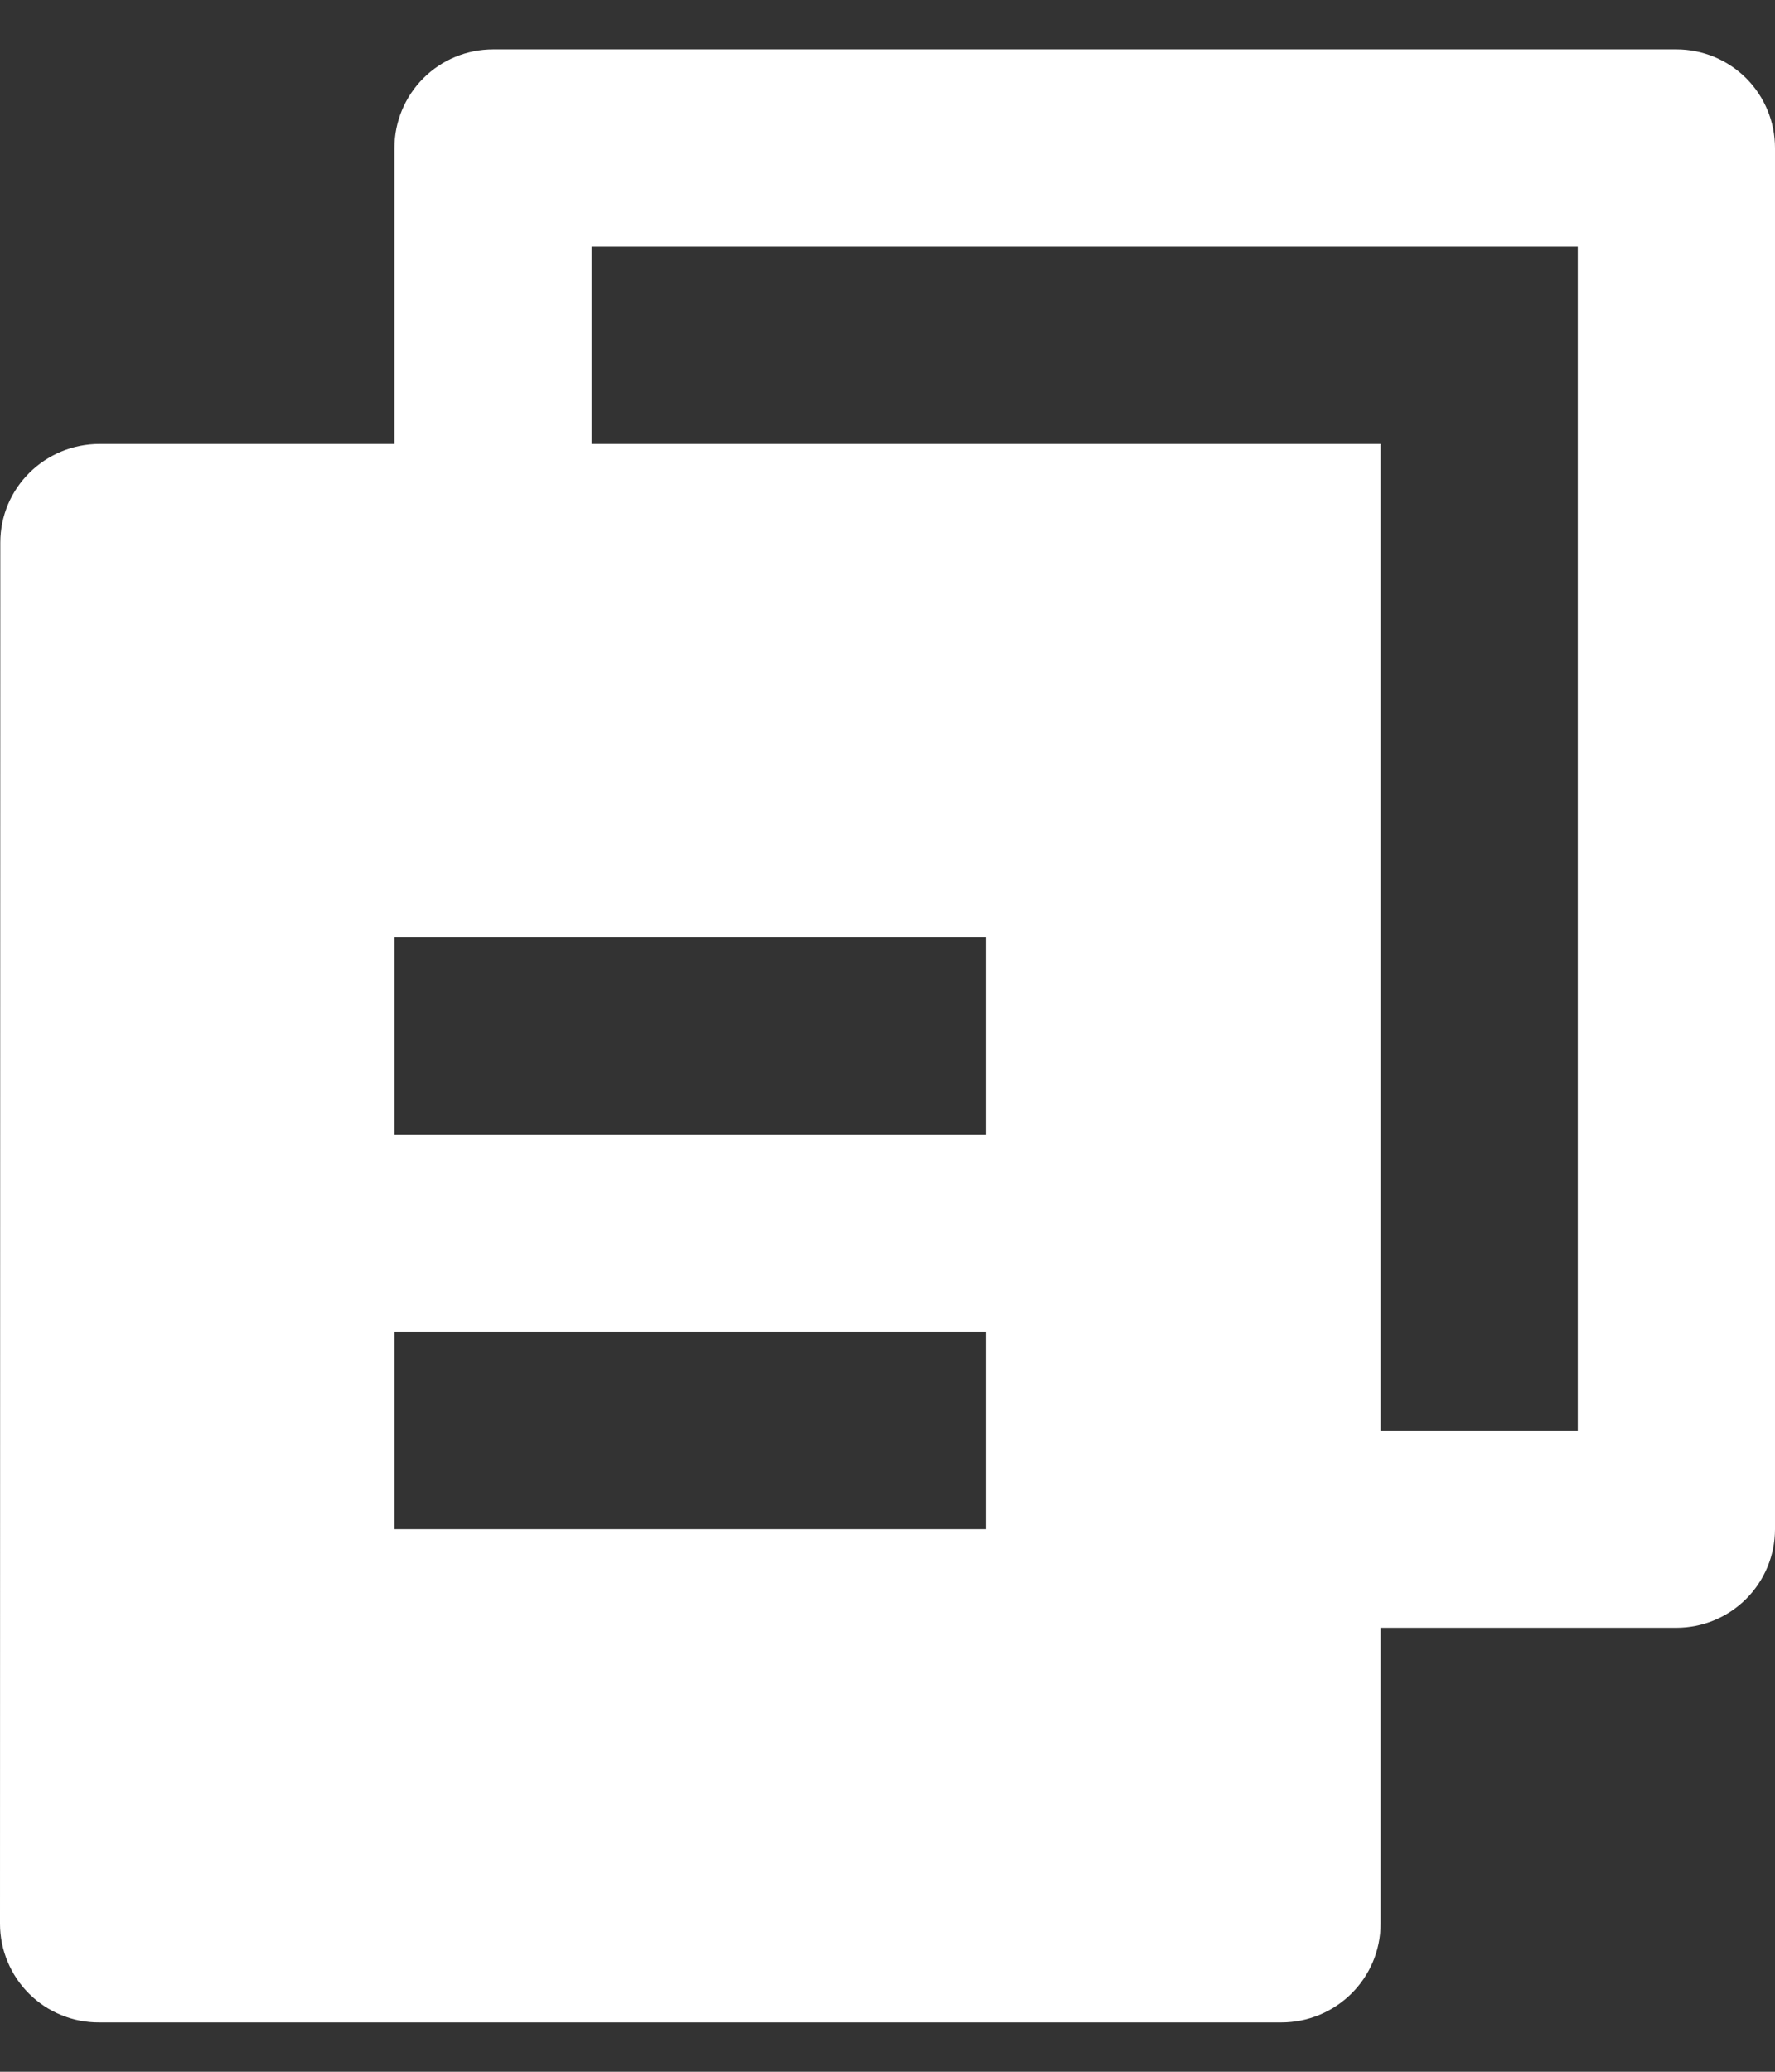 <?xml version="1.0" encoding="UTF-8"?>
<svg xmlns="http://www.w3.org/2000/svg" width="24" height="28" viewBox="0 0 24 28" fill="none">
  <rect x="0" y="0" width="24" height="28" fill="#333333" stroke="none"/>
  <path d="M5.333 6V2C5.333 1.646 5.474 1.307 5.724 1.057C5.974 0.807 6.313 0.667 6.667 0.667H22.667C23.02 0.667 23.359 0.807 23.61 1.057C23.86 1.307 24 1.646 24 2V20.667C24 21.02 23.86 21.359 23.61 21.609C23.359 21.86 23.02 22 22.667 22H18.667V26C18.667 26.736 18.067 27.333 17.324 27.333H1.343C1.167 27.334 0.993 27.301 0.83 27.234C0.667 27.168 0.519 27.07 0.394 26.946C0.269 26.822 0.17 26.674 0.103 26.512C0.035 26.35 0 26.176 0 26L0.004 7.333C0.004 6.597 0.604 6 1.347 6H5.333ZM8 6H18.667V19.333H21.333V3.333H8V6ZM5.333 12.667V15.333H13.333V12.667H5.333ZM5.333 18V20.667H13.333V18H5.333Z" fill="white"></path>
</svg>

